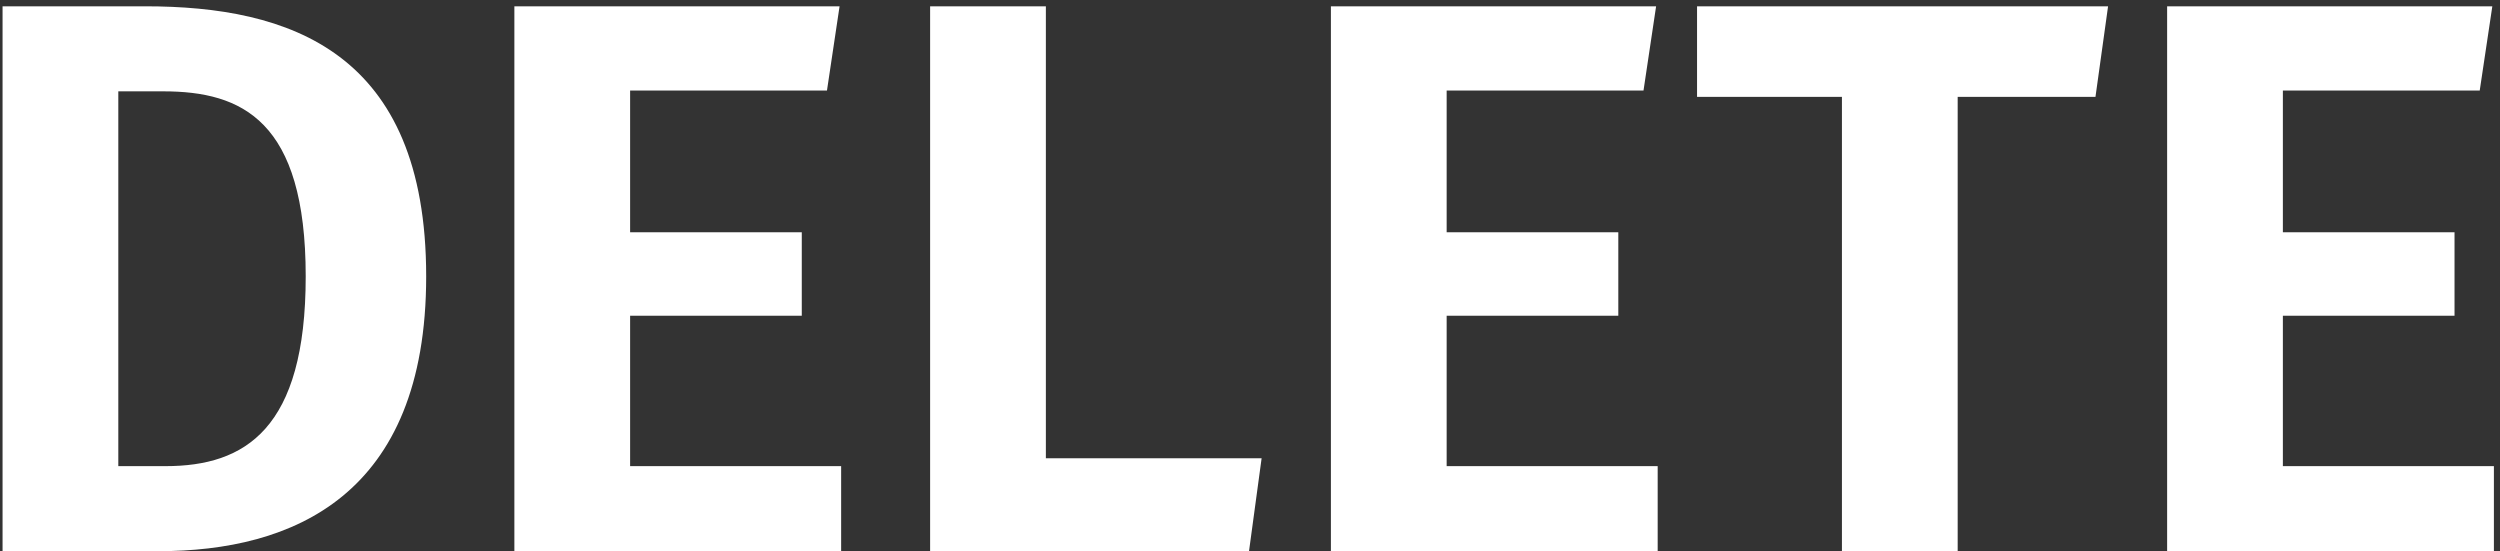 <?xml version="1.0" encoding="UTF-8" standalone="no"?>
<svg width="254px" height="56px" viewBox="0 0 254 56" version="1.1" xmlns="http://www.w3.org/2000/svg" xmlns:xlink="http://www.w3.org/1999/xlink">
    <rect x="0" y="0" width="254" height="56" fill="#333333" stroke="none"/>
    <!-- Generator: Sketch 45.2 (43514) - http://www.bohemiancoding.com/sketch -->
    <title>DELETE</title>
    <desc>Created with Sketch.</desc>
    <defs></defs>
    <g id="Tool-Palette" stroke="none" stroke-width="1" fill="none" fill-rule="evenodd">
        <g id="Tool-Palette---Default" transform="translate(-1355, -1544)" fill="#FFFFFF">
            <path d="M1369.74,1544.64 C1384.38,1544.64 1398.3,1549.2 1398.3,1572.08 C1398.3,1594.4 1384.7,1600 1371.1,1600 L1355.26,1600 L1355.26,1544.64 L1369.74,1544.64 Z M1367.02,1553.28 L1367.02,1591.36 L1371.82,1591.36 C1379.9,1591.36 1386.06,1587.6 1386.06,1572.08 C1386.06,1556.24 1379.58,1553.28 1371.58,1553.28 L1367.02,1553.28 Z M1439.02,1553.2 L1440.3,1544.64 L1407.26,1544.64 L1407.26,1600 L1440.46,1600 L1440.46,1591.36 L1419.02,1591.36 L1419.02,1576.08 L1436.46,1576.08 L1436.46,1567.6 L1419.02,1567.6 L1419.02,1553.2 L1439.02,1553.2 Z M1461.26,1590.56 L1461.26,1544.64 L1449.5,1544.64 L1449.5,1600 L1481.9,1600 L1483.18,1590.56 L1461.26,1590.56 Z M1521.98,1553.2 L1523.26,1544.64 L1490.22,1544.64 L1490.22,1600 L1523.42,1600 L1523.42,1591.36 L1501.98,1591.36 L1501.98,1576.08 L1519.42,1576.08 L1519.42,1567.6 L1501.98,1567.6 L1501.98,1553.2 L1521.98,1553.2 Z M1567.9,1553.84 L1569.18,1544.64 L1527.42,1544.64 L1527.42,1553.84 L1542.14,1553.84 L1542.14,1600 L1553.9,1600 L1553.9,1553.84 L1567.9,1553.84 Z M1606.94,1553.2 L1608.22,1544.64 L1575.18,1544.64 L1575.18,1600 L1608.38,1600 L1608.38,1591.36 L1586.94,1591.36 L1586.94,1576.08 L1604.38,1576.08 L1604.38,1567.6 L1586.94,1567.6 L1586.94,1553.2 L1606.94,1553.2 Z" id="DELETE"></path>
        </g>
    </g>
</svg>